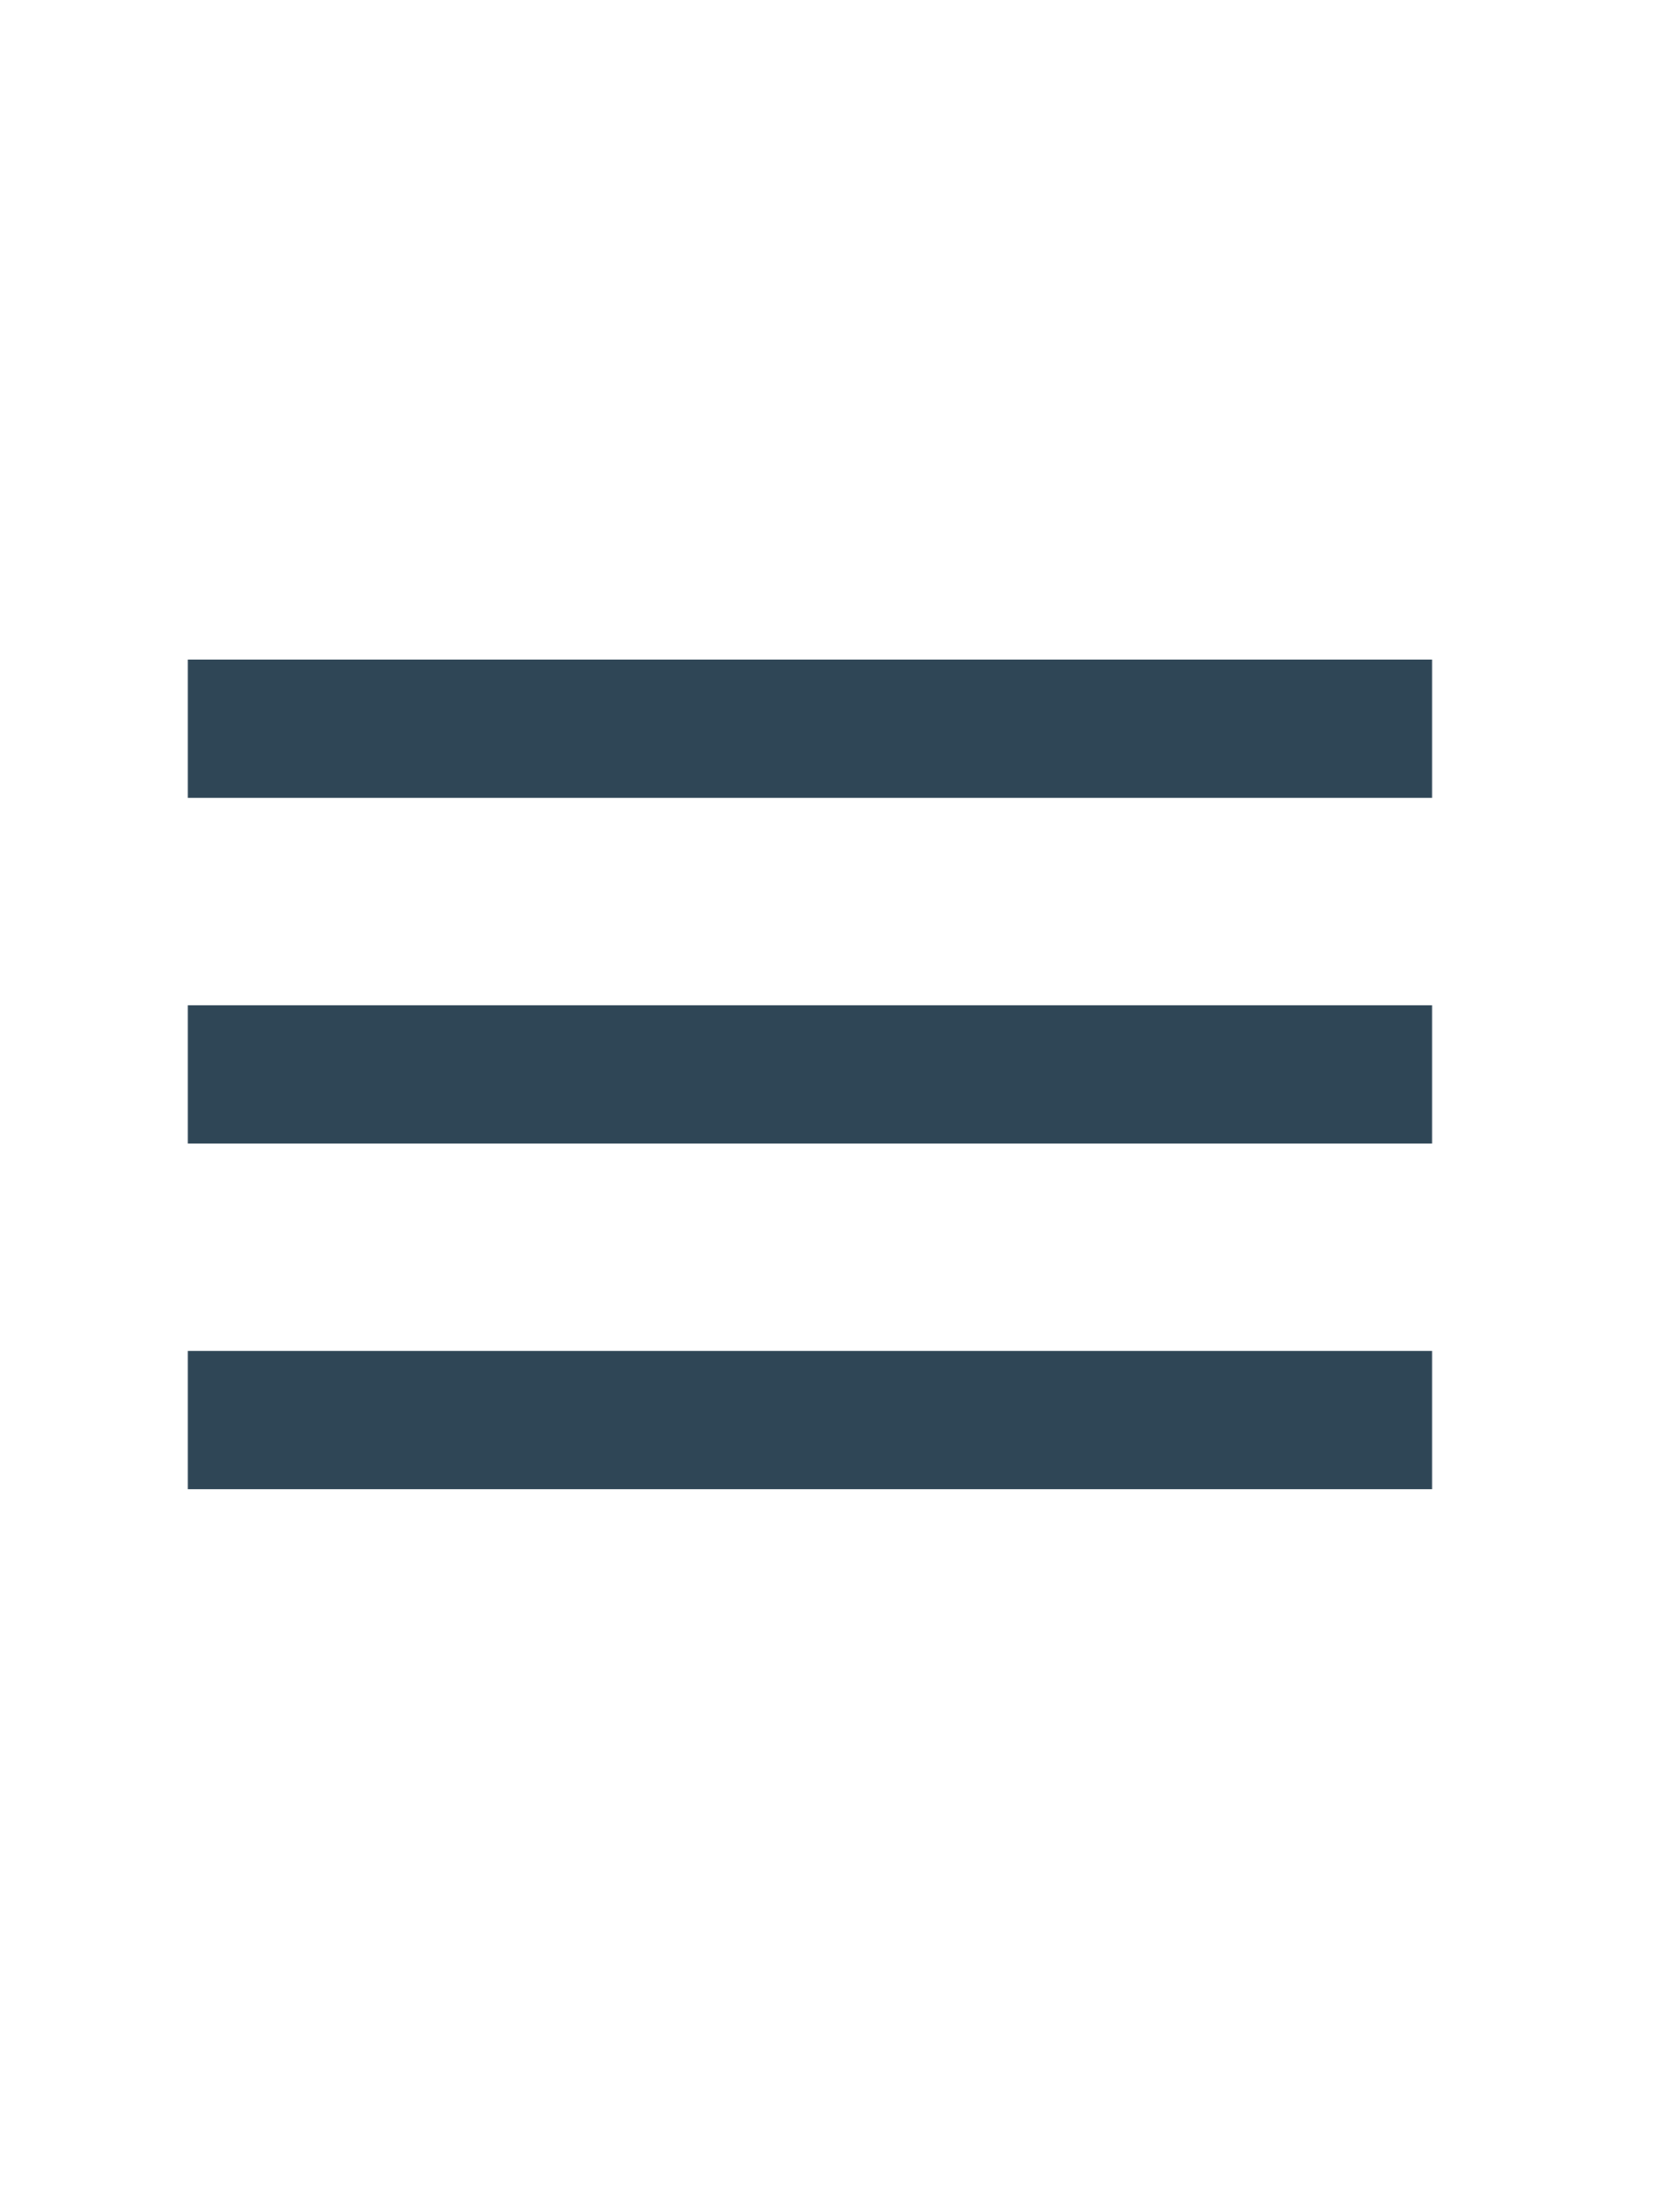 <svg width="24" height="32" viewBox="0 0 24 32" fill="none" xmlns="http://www.w3.org/2000/svg">
<path d="M2.717 21.542V19.542H20.717V21.542H2.717ZM2.717 16.542V14.542H20.717V16.542H2.717ZM2.717 11.542V9.542H20.717V11.542H2.717Z" fill="#2F4656"/>
</svg>
